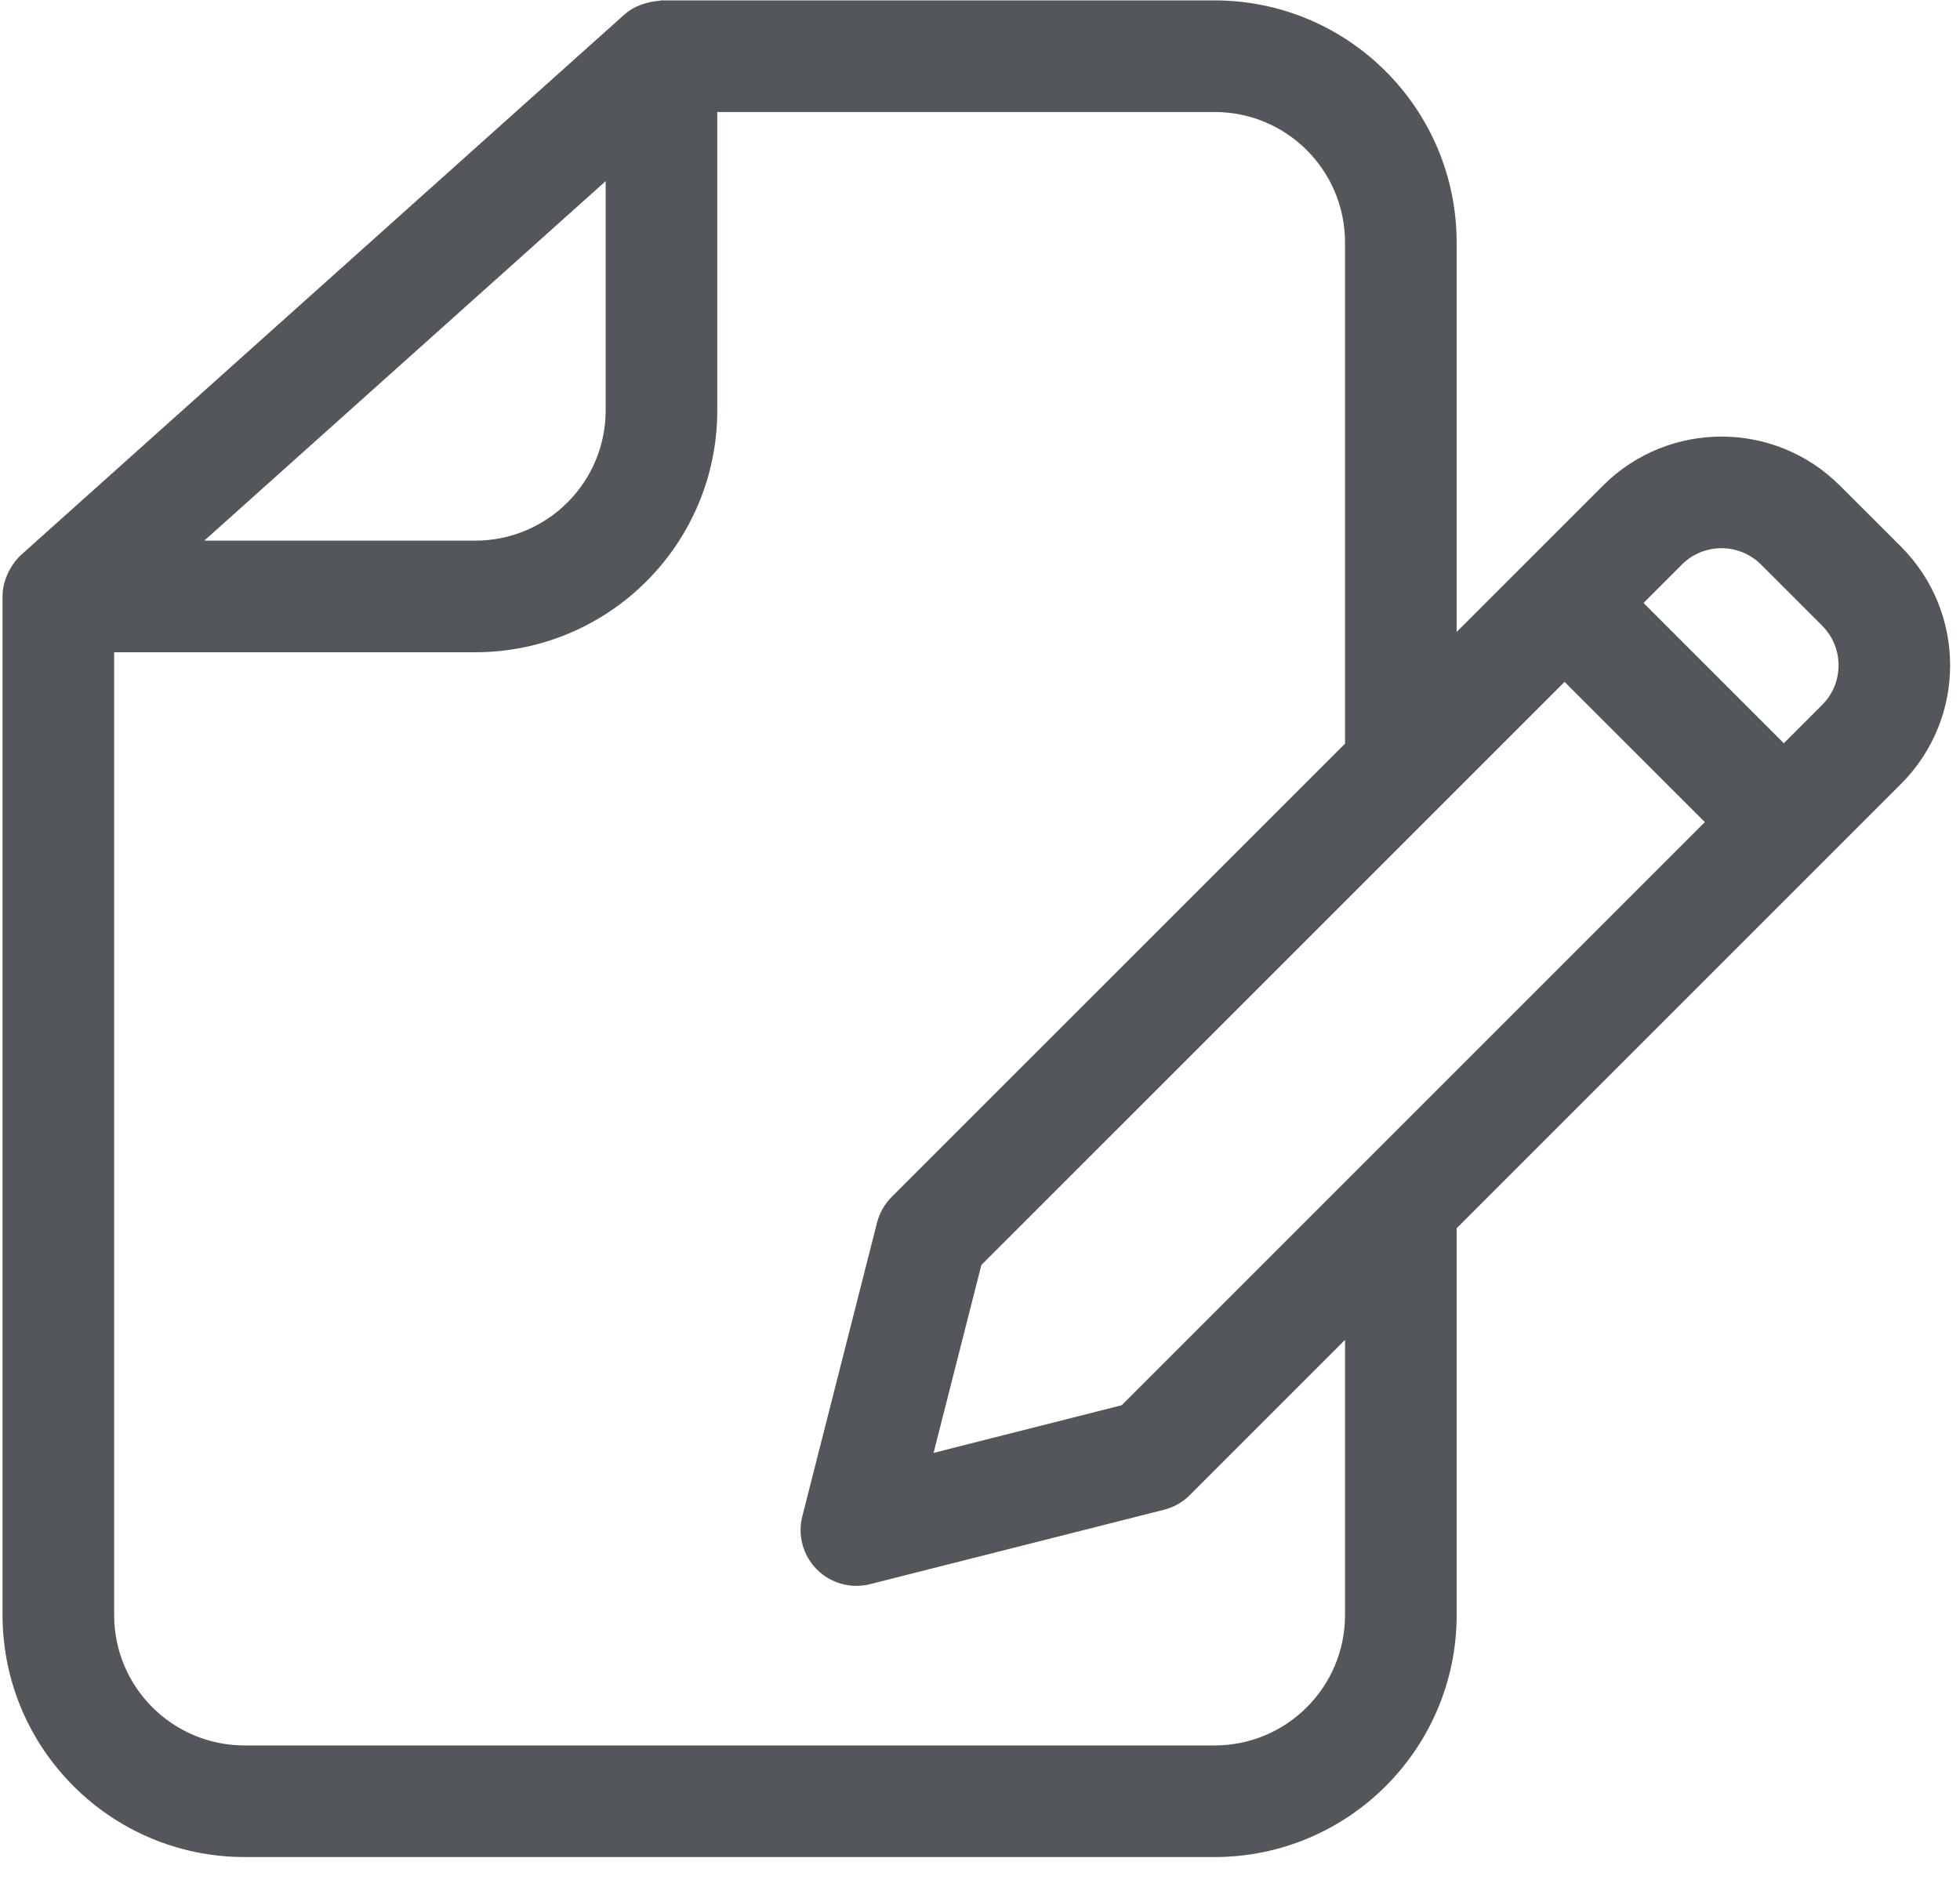 <?xml version="1.0" encoding="UTF-8"?>
<svg width="54px" height="52px" viewBox="0 0 54 52" version="1.1" xmlns="http://www.w3.org/2000/svg" xmlns:xlink="http://www.w3.org/1999/xlink">
    <title>disain/ico/form copy</title>
    <g id="disain/ico/form-copy" stroke="none" stroke-width="1" fill="none" fill-rule="evenodd">
        <g id="np_form_3324377_000000" fill="#53565A" fill-rule="nonzero">
            <path d="M52.38,15.067 L50.689,13.378 C48.887,11.579 45.968,11.579 44.166,13.378 L40.132,17.412 L40.132,6.674 C40.127,2.996 37.147,0.016 33.469,0.011 L18.225,0.011 C18.194,0.011 18.166,0.026 18.136,0.026 C18.015,0.034 17.895,0.057 17.779,0.093 C17.731,0.105 17.682,0.121 17.636,0.139 C17.477,0.2 17.328,0.29 17.2,0.403 L0.582,15.288 C0.48,15.383 0.39,15.491 0.318,15.611 C0.298,15.642 0.28,15.673 0.265,15.706 L0.262,15.704 C0.208,15.806 0.165,15.914 0.131,16.026 C0.126,16.047 0.116,16.067 0.111,16.088 C0.085,16.201 0.07,16.316 0.07,16.434 L0.07,44.503 C0.075,48.18 3.056,51.161 6.733,51.166 L33.469,51.166 C37.147,51.161 40.127,48.18 40.133,44.503 L40.133,33.841 L52.381,21.593 C54.177,19.789 54.177,16.872 52.381,15.068 L52.38,15.067 Z M48.516,15.552 L50.205,17.241 L50.205,17.243 C50.804,17.843 50.804,18.817 50.205,19.419 L49.146,20.478 L45.281,16.613 L46.342,15.552 L46.34,15.552 C46.942,14.955 47.913,14.955 48.516,15.552 L48.516,15.552 Z M30.903,38.718 L25.721,40.03 L27.038,34.853 L43.105,18.787 L46.97,22.651 L30.903,38.718 Z M14.49,6.959 L16.687,4.99 L16.687,11.308 C16.684,13.289 15.08,14.893 13.099,14.896 L5.628,14.896 L14.49,6.959 Z M37.057,44.503 C37.054,46.484 35.45,48.088 33.469,48.091 L6.733,48.091 C4.752,48.088 3.147,46.484 3.145,44.503 L3.145,17.971 L13.099,17.971 C16.779,17.966 19.76,14.986 19.762,11.308 L19.762,3.086 L33.469,3.086 C35.45,3.089 37.054,4.693 37.057,6.675 L37.057,20.489 L24.565,32.98 C24.371,33.175 24.232,33.418 24.163,33.688 L22.105,41.776 C21.969,42.301 22.123,42.857 22.505,43.242 C22.889,43.626 23.445,43.78 23.971,43.647 L32.07,41.597 C32.339,41.53 32.585,41.389 32.78,41.194 L37.057,36.917 L37.057,44.503 Z" id="Shape"></path>
        </g>
    </g>
</svg>